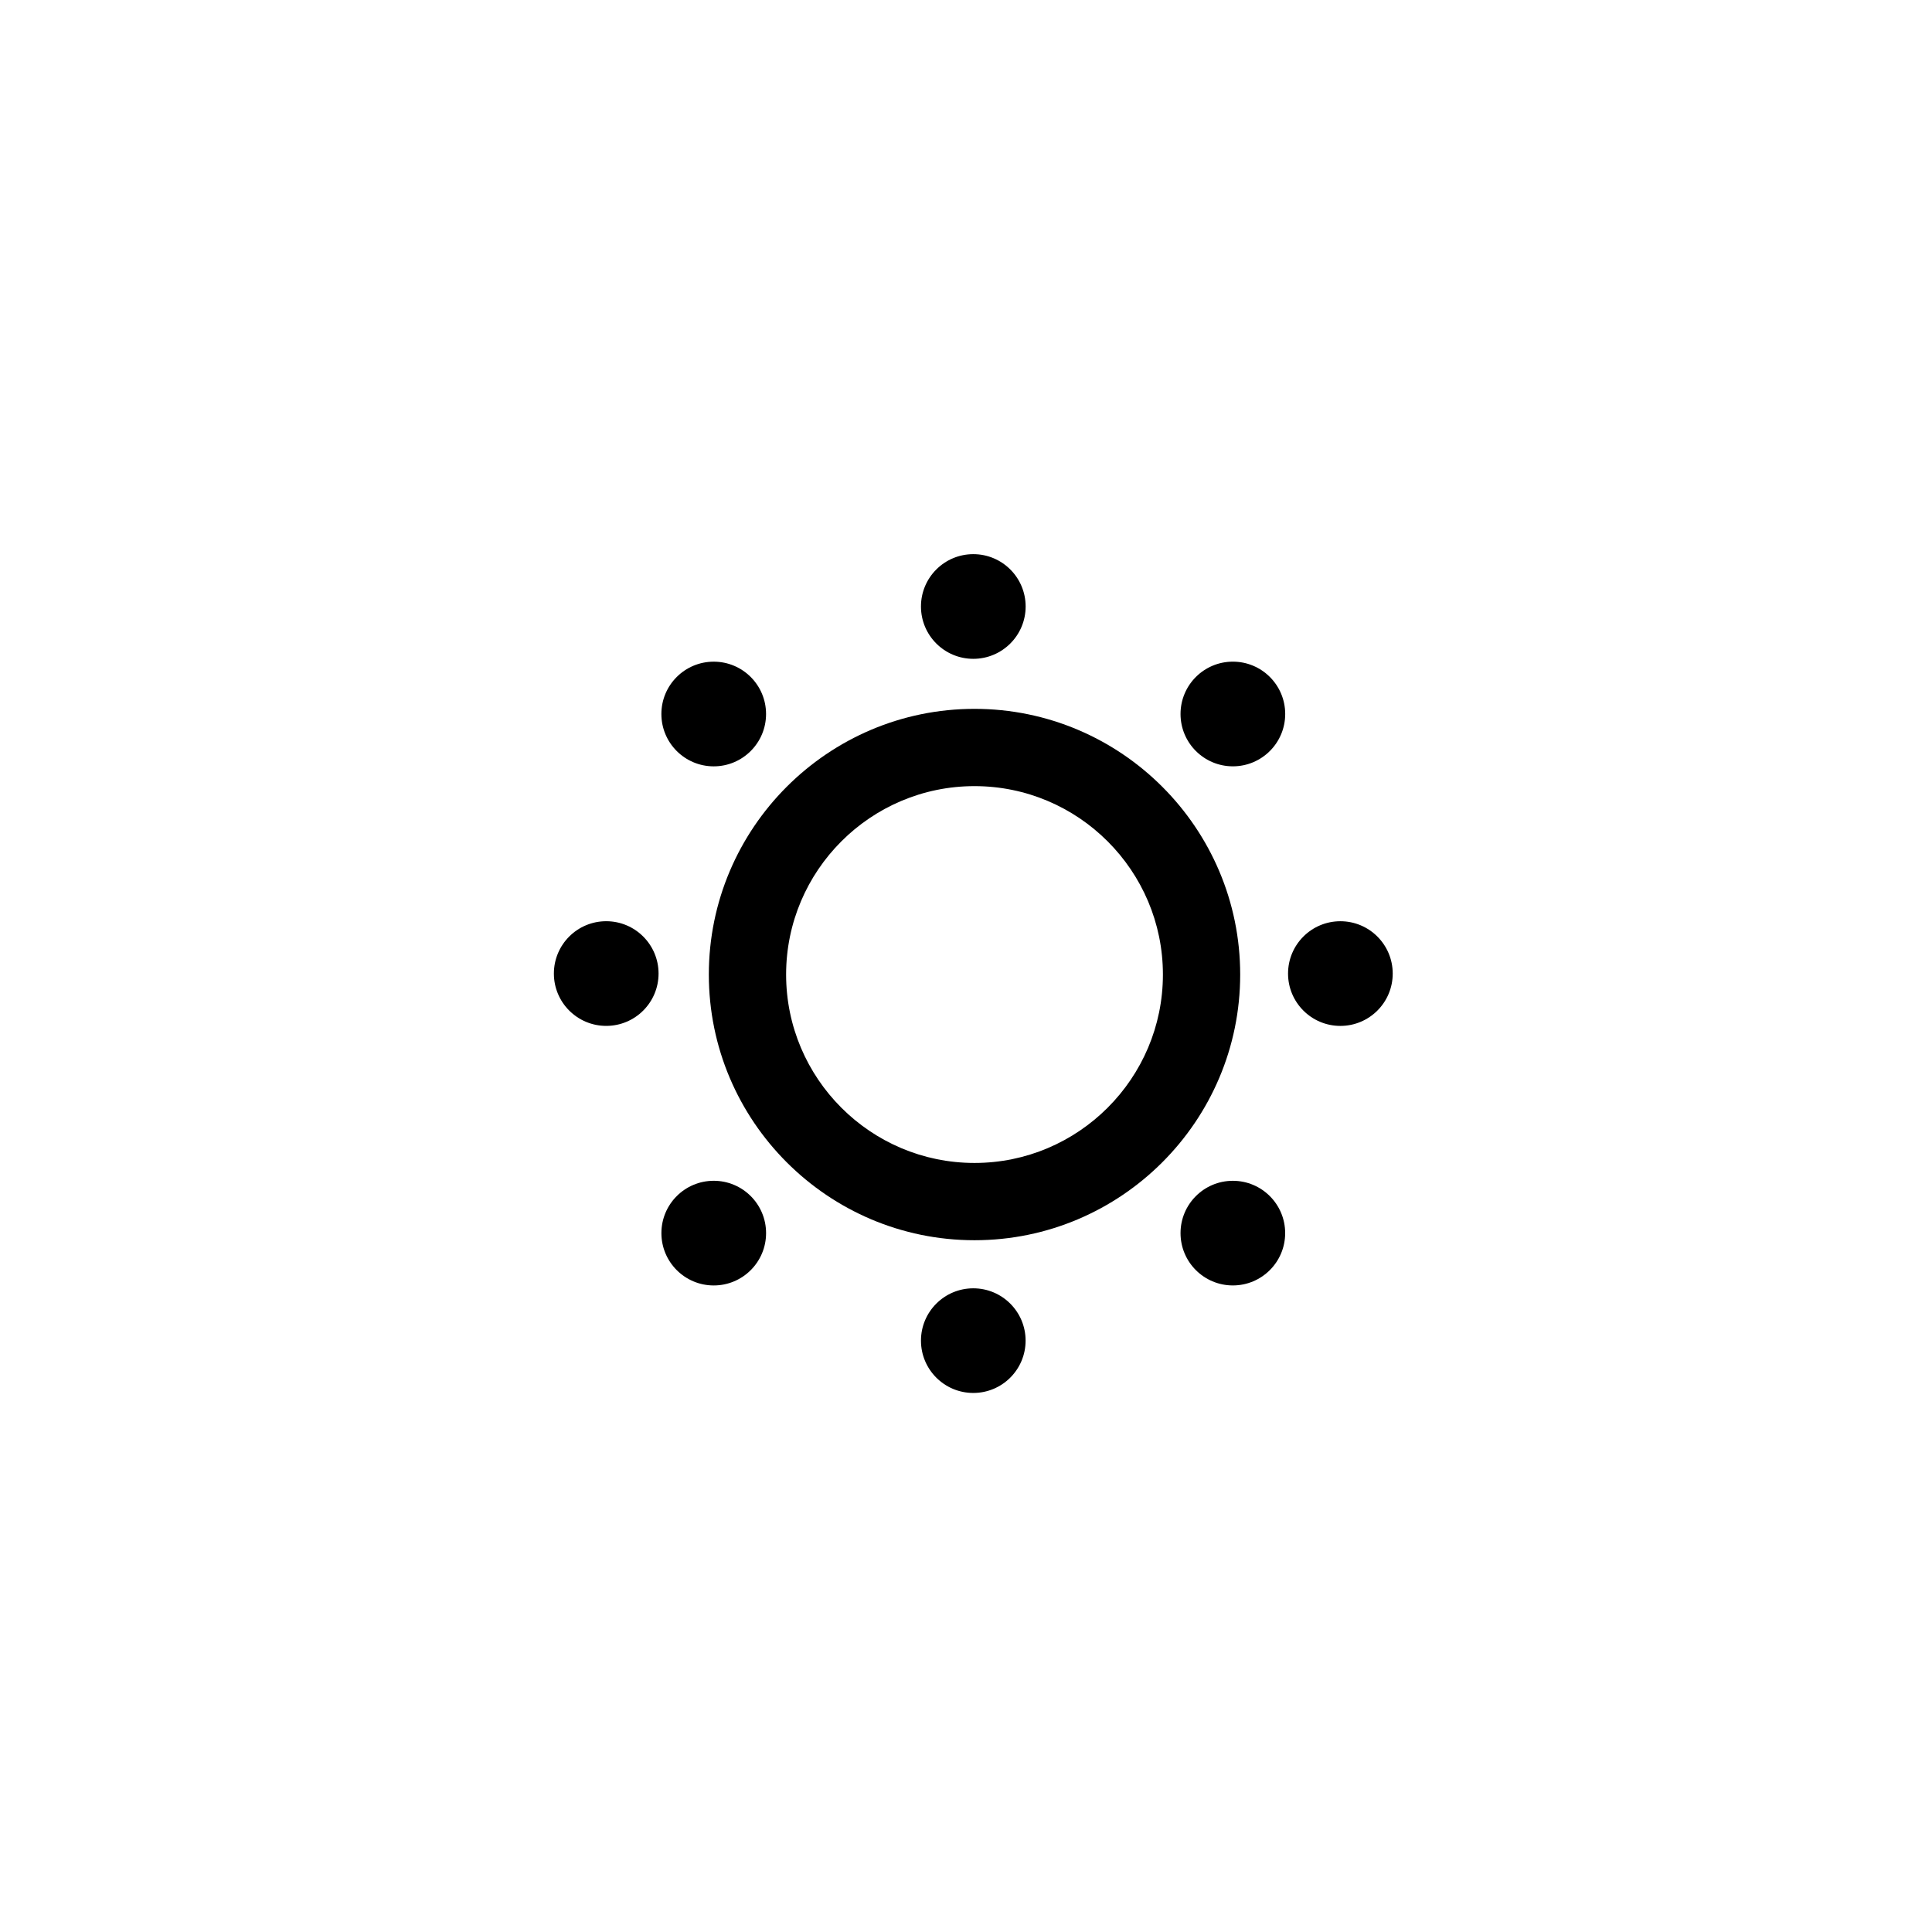 <?xml version="1.0" encoding="utf-8"?>

<!DOCTYPE svg PUBLIC "-//W3C//DTD SVG 1.1//EN" "http://www.w3.org/Graphics/SVG/1.1/DTD/svg11.dtd">
<!-- Uploaded to: SVG Repo, www.svgrepo.com, Generator: SVG Repo Mixer Tools -->
<svg fill="#000000" version="1.1" id="Layer_1" xmlns="http://www.w3.org/2000/svg" xmlns:xlink="http://www.w3.org/1999/xlink" 
	 width="800px" height="800px" viewBox="0 0 100 100" enable-background="new 0 0 100 100" xml:space="preserve">
<g>
	<path d="M36.689,50.442c0,7.583,6.169,13.752,13.751,13.752c7.583,0,13.752-6.169,13.752-13.752S58.023,36.69,50.44,36.69
		C42.858,36.69,36.689,42.859,36.689,50.442z M50.44,40.69c5.377,0,9.752,4.375,9.752,9.752s-4.375,9.752-9.752,9.752
		s-9.751-4.375-9.751-9.752S45.063,40.69,50.44,40.69z"/>
	<circle cx="50.378" cy="31.392" r="2.709"/>
	<circle cx="50.377" cy="69.391" r="2.708"/>
	<circle cx="31.378" cy="50.391" r="2.709"/>
	<circle cx="69.378" cy="50.392" r="2.709"/>
	<circle cx="36.942" cy="36.957" r="2.709"/>
	<circle cx="63.812" cy="63.826" r="2.708"/>
	<circle cx="36.943" cy="63.826" r="2.709"/>
	<circle cx="63.813" cy="36.956" r="2.709"/>
</g>
</svg>